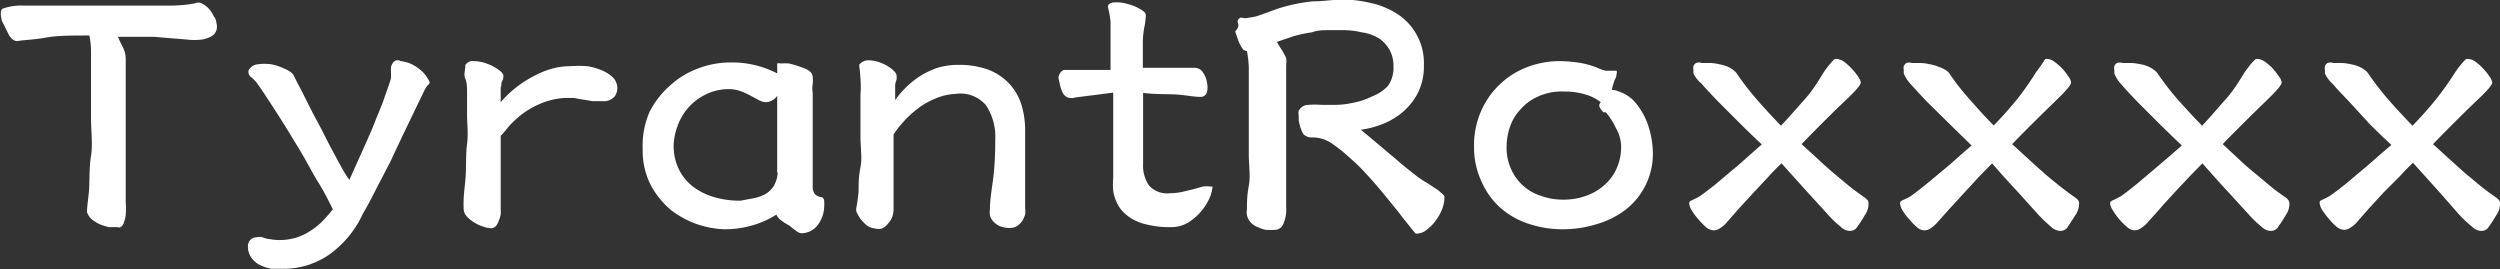 <svg id="图层_1" data-name="图层 1" xmlns="http://www.w3.org/2000/svg" viewBox="0 0 93.67 10.09"><rect x="0" y="0" width="93.67" height="10.09" fill="#333333" stroke="none"/><defs><style>.cls-1{fill:#fff;}</style></defs><title>TyrantRoxxxx</title><path class="cls-1" d="M6.34,6.12c-.66,0-1.21,0-1.64.08s-.78.08-1.06.13c-.11,0-.21-.06-.31-.22l-.27-.54C3,5.31,3,5.16,3.1,5.11A2.06,2.06,0,0,1,3.87,5H6.79l1.3,0L9.31,5q.58,0,1-.09a.29.29,0,0,1,.23,0,1.07,1.07,0,0,1,.26.19A1.13,1.13,0,0,1,11,5.4a.45.45,0,0,1,.1.26.46.46,0,0,1,0,.26.4.4,0,0,1-.17.22,1.06,1.06,0,0,1-.37.13,2.29,2.29,0,0,1-.58,0L8.76,6.17l-1.35,0a4,4,0,0,0,.18.38,1,1,0,0,1,.11.42s0,.2,0,.43,0,.52,0,.87,0,.75,0,1.13,0,.76,0,1.11,0,.69,0,1,0,.6,0,.85a3.43,3.43,0,0,1,0,.5,1.41,1.41,0,0,1-.08.3.33.33,0,0,1-.11.14.17.17,0,0,1-.12,0l-.32,0a2.35,2.35,0,0,1-.35-.11,1.53,1.53,0,0,1-.3-.19.62.62,0,0,1-.17-.26c0-.25.06-.55.08-.9s0-.76.07-1.21,0-.93,0-1.45,0-1.07,0-1.64c0-.27,0-.54,0-.79A3.21,3.21,0,0,0,6.34,6.12Z" transform="translate(-2.99 -4.79)"/><path class="cls-1" d="M18,7.08a1.23,1.23,0,0,1,.48.15,1.58,1.58,0,0,1,.34.25,1.07,1.07,0,0,1,.2.26.33.33,0,0,1,.07.16A.36.36,0,0,1,19,8a1.4,1.4,0,0,0-.1.16l-.13.27-.29.6-.4.83-.47,1-.52,1c-.17.34-.34.66-.51.95a3.83,3.83,0,0,1-1.3,1.55,3,3,0,0,1-1.71.5l-.4,0a1.47,1.47,0,0,1-.42-.13.86.86,0,0,1-.33-.27.7.7,0,0,1-.14-.44.33.33,0,0,1,.11-.26.34.34,0,0,1,.2-.08.61.61,0,0,1,.24,0,.88.88,0,0,0,.27.07,2.08,2.08,0,0,0,1.39-.23,2.9,2.9,0,0,0,.53-.39,5.24,5.24,0,0,0,.44-.5c-.14-.28-.31-.63-.54-1s-.46-.83-.73-1.27-.53-.88-.81-1.31-.52-.81-.75-1.13a1.19,1.19,0,0,0-.22-.23.26.26,0,0,1-.11-.25.42.42,0,0,1,.34-.24,1.82,1.82,0,0,1,.52,0,2,2,0,0,1,.5.17.86.86,0,0,1,.31.2l.17.34c.1.18.21.4.34.66s.27.54.43.83.3.59.45.87.28.53.41.76a4.31,4.31,0,0,0,.31.5l.53-1.18c.16-.36.31-.69.43-1s.25-.59.34-.86.19-.52.26-.77l0-.22a1.55,1.55,0,0,1,0-.21.8.8,0,0,1,.08-.16A.21.21,0,0,1,18,7.08Z" transform="translate(-2.99 -4.79)"/><path class="cls-1" d="M20.42,7.24a.31.31,0,0,1,.31-.16,1.46,1.46,0,0,1,.49.09,1.74,1.74,0,0,1,.43.22c.13.09.2.17.2.24s0,.12-.05.21,0,.15-.05.21l0,.57a4,4,0,0,1,.51-.5,4,4,0,0,1,.64-.43,3.47,3.47,0,0,1,.71-.31,2.65,2.65,0,0,1,.74-.11,4.54,4.54,0,0,1,.65,0,2.38,2.38,0,0,1,.53.15,1.44,1.44,0,0,1,.39.24.56.56,0,0,1,.19.33.53.53,0,0,1-.08.4.54.54,0,0,1-.48.19l-.36,0-.36-.06-.35-.06h-.3a2.68,2.68,0,0,0-1,.24,3.18,3.18,0,0,0-.71.43,3.3,3.3,0,0,0-.46.45,4,4,0,0,1-.26.3c0,.21,0,.41,0,.58s0,.36,0,.56,0,.43,0,.68,0,.56,0,.92a1.83,1.83,0,0,1,0,.21,1.55,1.55,0,0,1-.07.23.64.64,0,0,1-.11.2.25.25,0,0,1-.18.08,1,1,0,0,1-.3-.06,1.5,1.5,0,0,1-.34-.16,1.27,1.27,0,0,1-.28-.23.48.48,0,0,1-.11-.3v-.1a.93.93,0,0,1,0-.14c0-.3.06-.65.08-1s0-.78.05-1.17,0-.74,0-1.08,0-.6,0-.81,0-.4-.07-.56S20.44,7.38,20.42,7.24Z" transform="translate(-2.99 -4.79)"/><path class="cls-1" d="M32.11,7.54a.78.78,0,0,0,0-.14.13.13,0,0,0,0-.06v0a.35.35,0,0,1,0-.07V7.17a.05.05,0,0,1,0,0,.22.22,0,0,1,.14,0,1.76,1.76,0,0,1,.31,0,4,4,0,0,1,.64.21q.24.12.24.3a1.27,1.27,0,0,1,0,.26.93.93,0,0,0,0,.32v.44c0,.19,0,.41,0,.64s0,.48,0,.73,0,.5,0,.72,0,.43,0,.61,0,.3,0,.38a.44.44,0,0,0,.08.28.43.43,0,0,0,.27.12.17.17,0,0,1,.08.14,1.06,1.06,0,0,1,0,.21,1.17,1.17,0,0,1-.29.75.78.78,0,0,1-.56.25.37.37,0,0,1-.2-.09,2,2,0,0,1-.24-.19A2.13,2.13,0,0,1,32.2,13a.53.53,0,0,1-.12-.17,3.33,3.33,0,0,1-.82.38,3.77,3.77,0,0,1-1.13.17,3.46,3.46,0,0,1-2-.72,3.24,3.24,0,0,1-.76-.94,2.85,2.85,0,0,1-.3-1.34A3.18,3.18,0,0,1,27.32,9a3.27,3.27,0,0,1,.77-1,3.17,3.17,0,0,1,1.07-.65,3.39,3.39,0,0,1,1.2-.22A3.68,3.68,0,0,1,32.11,7.54Zm0,3.72V10c0-.32,0-.6,0-.81s0-.39,0-.51V8.38a.55.55,0,0,1-.42.24.63.63,0,0,1-.27-.08l-.3-.16a2.56,2.56,0,0,0-.37-.17,1.23,1.23,0,0,0-.44-.08,1.92,1.92,0,0,0-.92.22,2.1,2.1,0,0,0-.65.52,2.13,2.13,0,0,0-.38.69,2.2,2.2,0,0,0-.13.68,2,2,0,0,0,.19.88,1.85,1.85,0,0,0,.52.65,2.36,2.36,0,0,0,.79.4,3.41,3.41,0,0,0,1,.14l.48-.09a1.52,1.52,0,0,0,.44-.15.9.9,0,0,0,.33-.31A1.13,1.13,0,0,0,32.13,11.26Z" transform="translate(-2.99 -4.79)"/><path class="cls-1" d="M35.18,7.22a.43.43,0,0,1,.37-.17,1.27,1.27,0,0,1,.46.1,1.55,1.55,0,0,1,.4.23c.11.1.17.17.17.23a.48.48,0,0,1,0,.17.74.74,0,0,0-.05.19l0,.57a3.45,3.45,0,0,1,.95-.91,3.14,3.14,0,0,1,.64-.3,2.7,2.7,0,0,1,.77-.11,3.23,3.23,0,0,1,1.13.18,2.14,2.14,0,0,1,.78.52,2.08,2.08,0,0,1,.46.79,3.31,3.31,0,0,1,.14,1c0,.47,0,.94,0,1.4s0,1,0,1.47a1.13,1.13,0,0,1,0,.25,1.28,1.28,0,0,1-.11.24.77.77,0,0,1-.18.18.46.46,0,0,1-.25.08,1,1,0,0,1-.42-.07.76.76,0,0,1-.24-.18.53.53,0,0,1-.12-.22,1,1,0,0,1,0-.23c0-.4.09-.84.14-1.3s.06-.91.06-1.32a2.11,2.11,0,0,0-.35-1.28,1.26,1.26,0,0,0-1.15-.42A2.11,2.11,0,0,0,38,8.5a2.62,2.62,0,0,0-.61.35,3.87,3.87,0,0,0-.52.47,3.56,3.56,0,0,0-.4.51V10c0,.06,0,.18,0,.36s0,.45,0,.81,0,.84,0,1.46a.93.93,0,0,1-.05.29.82.82,0,0,1-.16.25.63.63,0,0,1-.22.18.47.47,0,0,1-.26,0,.63.63,0,0,1-.32-.12,1.7,1.7,0,0,1-.23-.24,1.74,1.74,0,0,1-.15-.26.39.39,0,0,1,0-.18,5.77,5.77,0,0,0,.08-.61c0-.25,0-.54.07-.88s0-.73,0-1.18,0-1,0-1.54a3.78,3.78,0,0,0,0-.6C35.22,7.56,35.2,7.38,35.18,7.22Z" transform="translate(-2.99 -4.79)"/><path class="cls-1" d="M44.5,5.05c0-.11.11-.17.26-.17a1.32,1.32,0,0,1,.48.06,1.78,1.78,0,0,1,.47.19c.14.08.21.15.21.22a2.12,2.12,0,0,1-.05.44,3.13,3.13,0,0,0-.06.54l0,1h1.94a.37.37,0,0,1,.31.17.85.85,0,0,1,.15.37.79.79,0,0,1,0,.38.24.24,0,0,1-.24.17c-.26,0-.57-.07-.92-.09s-.77,0-1.23-.06c0,.16,0,.36,0,.59s0,.48,0,.73,0,.48,0,.72,0,.43,0,.61a1.33,1.33,0,0,0,.22.82.92.92,0,0,0,.79.29,2.22,2.22,0,0,0,.45-.05l.42-.1.36-.1a1,1,0,0,1,.28,0h.07a.09.09,0,0,1,0,.08,1.29,1.29,0,0,1-.1.35,2.1,2.1,0,0,1-.3.48,2,2,0,0,1-.49.43,1.2,1.2,0,0,1-.65.18,3.55,3.55,0,0,1-1-.12,1.74,1.74,0,0,1-.64-.31,1.28,1.28,0,0,1-.37-.44,1.56,1.56,0,0,1-.16-.49,2.77,2.77,0,0,1,0-.49V11c0-.45,0-.91,0-1.36s0-.91,0-1.38L44,8.35l-.71.09a.5.5,0,0,1-.3,0,.4.4,0,0,1-.17-.15,1.28,1.28,0,0,1-.1-.26l-.07-.31a.31.31,0,0,1,.06-.19.33.33,0,0,1,.14-.12l.18,0h1.57c0-.18,0-.37,0-.58s0-.41,0-.62,0-.41,0-.6A3.49,3.49,0,0,0,44.5,5.05Z" transform="translate(-2.99 -4.79)"/><path class="cls-1" d="M49.38,5.67a.15.15,0,0,1,0-.14.14.14,0,0,1,.12-.08.6.6,0,0,0,.3,0,1.82,1.82,0,0,0,.36-.08l.36-.13.36-.13a6.41,6.41,0,0,1,1.3-.27c.41,0,.8-.07,1.16-.07a4.86,4.86,0,0,1,1,.13,3,3,0,0,1,1,.41,2.19,2.19,0,0,1,1,1.93,2.21,2.21,0,0,1-.26,1.1,2.43,2.43,0,0,1-.62.72,2.7,2.7,0,0,1-.78.42,3.34,3.34,0,0,1-.7.17l.62.52.69.58q.34.3.66.54a3.31,3.31,0,0,0,.52.36l.41.27.16.14s.07.07.07.09a1.25,1.25,0,0,1-.1.51,1.89,1.89,0,0,1-.26.44,1.55,1.55,0,0,1-.32.31.51.51,0,0,1-.27.12.18.18,0,0,1-.14,0l-.15-.18c-.14-.18-.3-.37-.47-.6l-.57-.7c-.2-.24-.4-.48-.62-.71a6.51,6.51,0,0,0-.65-.64,5.69,5.69,0,0,0-.69-.55,1.27,1.27,0,0,0-.7-.21.44.44,0,0,1-.35-.13,1.53,1.53,0,0,1-.17-.53s0-.1,0-.16a.48.48,0,0,1,0-.18.53.53,0,0,1,.12-.14A.4.4,0,0,1,52,8.72a3.12,3.12,0,0,1,.52,0l.42,0a3.19,3.19,0,0,0,.75-.08,2.58,2.58,0,0,0,.71-.24A1.53,1.53,0,0,0,55,8a1.17,1.17,0,0,0,.2-.71,1.21,1.21,0,0,0-.54-1.06A1.66,1.66,0,0,0,54,6a2.87,2.87,0,0,0-.73-.08l-.5,0c-.2,0-.4,0-.62.08a5.32,5.32,0,0,0-.67.14l-.65.22.09.15.14.22.12.23a.68.68,0,0,1,0,.23.44.44,0,0,1,0,.09l0,.09c0,.28,0,.62,0,1V9.85c0,.2,0,.43,0,.7s0,.53,0,.79,0,.5,0,.72,0,.38,0,.48a1.34,1.34,0,0,1-.13.69.34.34,0,0,1-.27.17,2.73,2.73,0,0,1-.38,0,1.66,1.66,0,0,1-.37-.14.63.63,0,0,1-.26-.25.55.55,0,0,1-.06-.37c0-.23,0-.52.07-.89s0-.75,0-1.17l0-1.27c0-.43,0-.82,0-1.18s0-.56,0-.79a4,4,0,0,0-.07-.64s-.11,0-.16-.08a1.39,1.39,0,0,1-.16-.3l-.12-.35C49.42,5.8,49.39,5.72,49.38,5.67Z" transform="translate(-2.99 -4.79)"/><path class="cls-1" d="M63.56,7.44a.14.14,0,0,1,0,.11s0,.13-.07.23a3.09,3.09,0,0,0-.11.38.55.55,0,0,1,.24.05,1.33,1.33,0,0,1,.24.1,1,1,0,0,1,.19.12l.1.08a2.54,2.54,0,0,1,.6,1,3.43,3.43,0,0,1,.17,1,2.65,2.65,0,0,1-1,2.12,3.24,3.24,0,0,1-1.08.55,4.25,4.25,0,0,1-1.29.2,4,4,0,0,1-1.3-.21,3,3,0,0,1-1.05-.6,2.87,2.87,0,0,1-.71-1,3,3,0,0,1-.27-1.29,3.2,3.2,0,0,1,.29-1.39,3.1,3.1,0,0,1,.74-1,3.06,3.06,0,0,1,1-.6,3.38,3.38,0,0,1,1.15-.21,5.14,5.14,0,0,1,.75.06,3.06,3.06,0,0,1,.69.19,1.7,1.7,0,0,0,.31.11l.16,0,.07,0ZM63.16,9A.36.36,0,0,0,63.07,9a1.27,1.27,0,0,1-.1-.12.31.31,0,0,1-.06-.13s0-.08.06-.13a1.74,1.74,0,0,0-.61-.3,2.66,2.66,0,0,0-.75-.1,2.13,2.13,0,0,0-1,.19,1.84,1.84,0,0,0-.66.49,1.78,1.78,0,0,0-.39.66,2.27,2.27,0,0,0-.12.72,1.9,1.9,0,0,0,.17.85,1.82,1.82,0,0,0,1.12,1,2.4,2.4,0,0,0,.8.14,2.45,2.45,0,0,0,.93-.16,2,2,0,0,0,.69-.43,1.77,1.77,0,0,0,.43-.62,1.93,1.93,0,0,0,.15-.75,1.4,1.4,0,0,0-.2-.73A2.56,2.56,0,0,0,63.16,9Z" transform="translate(-2.99 -4.79)"/><path class="cls-1" d="M66.44,7.54V7.41a.32.32,0,0,1,0-.14.23.23,0,0,1,.1-.12.31.31,0,0,1,.21,0l.33,0a1.86,1.86,0,0,1,.34.05,1.39,1.39,0,0,1,.33.1,1,1,0,0,1,.29.21,10.25,10.25,0,0,0,.83,1.07c.27.31.56.62.85.92.33-.35.63-.7.9-1s.5-.67.7-1a3.16,3.16,0,0,1,.2-.27A2.31,2.31,0,0,1,71.73,7a.51.51,0,0,1,.32.08,1.93,1.93,0,0,1,.31.27,2.27,2.27,0,0,1,.25.31.55.55,0,0,1,.1.22c0,.09-.18.3-.55.65s-.92.89-1.67,1.66l.57.52q.3.28.6.54l.6.5c.2.16.38.29.55.41s.19.16.19.26a.71.71,0,0,1-.1.37l-.19.31-.16.23a.32.32,0,0,1-.28.11.51.51,0,0,1-.32-.16,3.82,3.82,0,0,1-.48-.46l-.73-.8-1-1.11c-.14.13-.3.29-.48.49l-.58.62-.56.61-.42.48a1.08,1.08,0,0,1-.28.24.39.39,0,0,1-.23.07.48.48,0,0,1-.28-.12,2.76,2.76,0,0,1-.29-.3,2.22,2.22,0,0,1-.24-.32.55.55,0,0,1-.09-.22.15.15,0,0,1,0-.1.17.17,0,0,1,.08-.06l.12-.06a1.18,1.18,0,0,0,.19-.1c.17-.12.37-.27.58-.44l.63-.53c.21-.17.41-.35.6-.52L69,10.2c-.26-.24-.54-.51-.83-.8l-.81-.81c-.25-.26-.46-.48-.62-.67A1.09,1.09,0,0,1,66.44,7.54Z" transform="translate(-2.99 -4.79)"/><path class="cls-1" d="M74.32,7.54V7.41a.32.32,0,0,1,0-.14.29.29,0,0,1,.1-.12.34.34,0,0,1,.21,0l.34,0a2,2,0,0,1,.34.05,1.39,1.39,0,0,1,.33.1A.94.94,0,0,1,76,7.5a9.07,9.07,0,0,0,.84,1.07c.27.31.55.62.85.92a13.38,13.38,0,0,0,.89-1,10.74,10.74,0,0,0,.7-1l.2-.27L79.62,7a.47.47,0,0,1,.31.08,1.92,1.92,0,0,1,.56.58.44.44,0,0,1,.1.22c0,.09-.18.3-.54.65s-.92.89-1.67,1.66l.57.52q.3.28.6.54c.2.18.4.34.6.5s.38.29.55.41.19.16.19.26a.82.82,0,0,1-.1.37l-.2.31-.15.23a.33.33,0,0,1-.28.11.55.55,0,0,1-.33-.16,6,6,0,0,1-.48-.46l-.72-.8c-.29-.31-.64-.69-1-1.11l-.48.49-.57.62-.56.61-.43.48a1.28,1.28,0,0,1-.27.24.41.41,0,0,1-.23.07.45.45,0,0,1-.28-.12,2.76,2.76,0,0,1-.29-.3,1.67,1.67,0,0,1-.24-.32.55.55,0,0,1-.09-.22.15.15,0,0,1,0-.1.2.2,0,0,1,.07-.06l.13-.06a1.18,1.18,0,0,0,.19-.1c.17-.12.36-.27.57-.44l.64-.53c.21-.17.41-.35.6-.52l.47-.41L76,9.4l-.82-.81c-.25-.26-.45-.48-.62-.67A1.28,1.28,0,0,1,74.32,7.54Z" transform="translate(-2.99 -4.79)"/><path class="cls-1" d="M82.21,7.54V7.41a.32.32,0,0,1,0-.14.23.23,0,0,1,.1-.12.34.34,0,0,1,.21,0l.34,0a2.15,2.15,0,0,1,.34.05,1.19,1.19,0,0,1,.32.1,1,1,0,0,1,.29.21,10.25,10.25,0,0,0,.83,1.07c.28.31.56.62.86.92.33-.35.62-.7.89-1s.5-.67.7-1l.2-.27A2.33,2.33,0,0,1,87.51,7a.48.48,0,0,1,.31.08,2,2,0,0,1,.32.27,3.24,3.24,0,0,1,.24.31.44.44,0,0,1,.1.22c0,.09-.18.3-.54.65s-.92.89-1.67,1.66l.56.52c.2.19.4.37.61.54s.4.34.6.5a6,6,0,0,0,.55.41c.12.08.18.16.18.26a.71.71,0,0,1-.1.37c-.06.11-.13.21-.19.31l-.16.23a.31.31,0,0,1-.27.11.51.51,0,0,1-.33-.16,3.82,3.82,0,0,1-.48-.46l-.73-.8c-.29-.31-.63-.69-1-1.11l-.48.49-.58.62c-.19.21-.38.41-.55.61s-.32.35-.43.48a1.08,1.08,0,0,1-.28.24.38.38,0,0,1-.22.07.45.45,0,0,1-.28-.12,2.83,2.83,0,0,1-.3-.3,2.13,2.13,0,0,1-.23-.32.62.62,0,0,1-.1-.22.15.15,0,0,1,0-.1.24.24,0,0,1,.08-.06l.13-.06.19-.1c.17-.12.36-.27.57-.44l.63-.53.61-.52.47-.41c-.26-.24-.53-.51-.83-.8l-.81-.81c-.25-.26-.46-.48-.62-.67A1.28,1.28,0,0,1,82.21,7.54Z" transform="translate(-2.99 -4.79)"/><path class="cls-1" d="M90.1,7.54V7.41a.32.32,0,0,1,0-.14.23.23,0,0,1,.1-.12.31.31,0,0,1,.21,0l.33,0a1.86,1.86,0,0,1,.34.05,1.26,1.26,0,0,1,.33.1,1,1,0,0,1,.29.21,10.25,10.25,0,0,0,.83,1.07c.27.31.56.62.85.92a13.38,13.38,0,0,0,.89-1c.27-.34.5-.67.71-1a3.16,3.16,0,0,1,.2-.27A2.31,2.31,0,0,1,95.39,7a.51.51,0,0,1,.32.08,1.93,1.93,0,0,1,.31.27,2.27,2.27,0,0,1,.25.31.55.55,0,0,1,.1.22c0,.09-.18.3-.55.65s-.92.89-1.67,1.66l.57.52.6.54.6.5c.2.16.38.29.55.41s.19.16.19.26a.71.71,0,0,1-.1.37l-.19.31-.16.23a.32.32,0,0,1-.28.11.51.51,0,0,1-.32-.16,4.58,4.58,0,0,1-.49-.46L94.4,12l-1-1.11c-.14.13-.3.29-.48.49L92.3,12l-.56.61-.42.48a1.08,1.08,0,0,1-.28.24.39.39,0,0,1-.23.07.48.48,0,0,1-.28-.12,2.76,2.76,0,0,1-.29-.3,3.33,3.33,0,0,1-.24-.32.55.55,0,0,1-.09-.22.15.15,0,0,1,0-.1.17.17,0,0,1,.08-.06l.13-.06.18-.1c.17-.12.37-.27.58-.44l.63-.53c.21-.17.41-.35.6-.52l.48-.41c-.26-.24-.54-.51-.83-.8L91,8.59c-.25-.26-.46-.48-.62-.67A1.09,1.09,0,0,1,90.1,7.54Z" transform="translate(-2.99 -4.79)"/></svg>